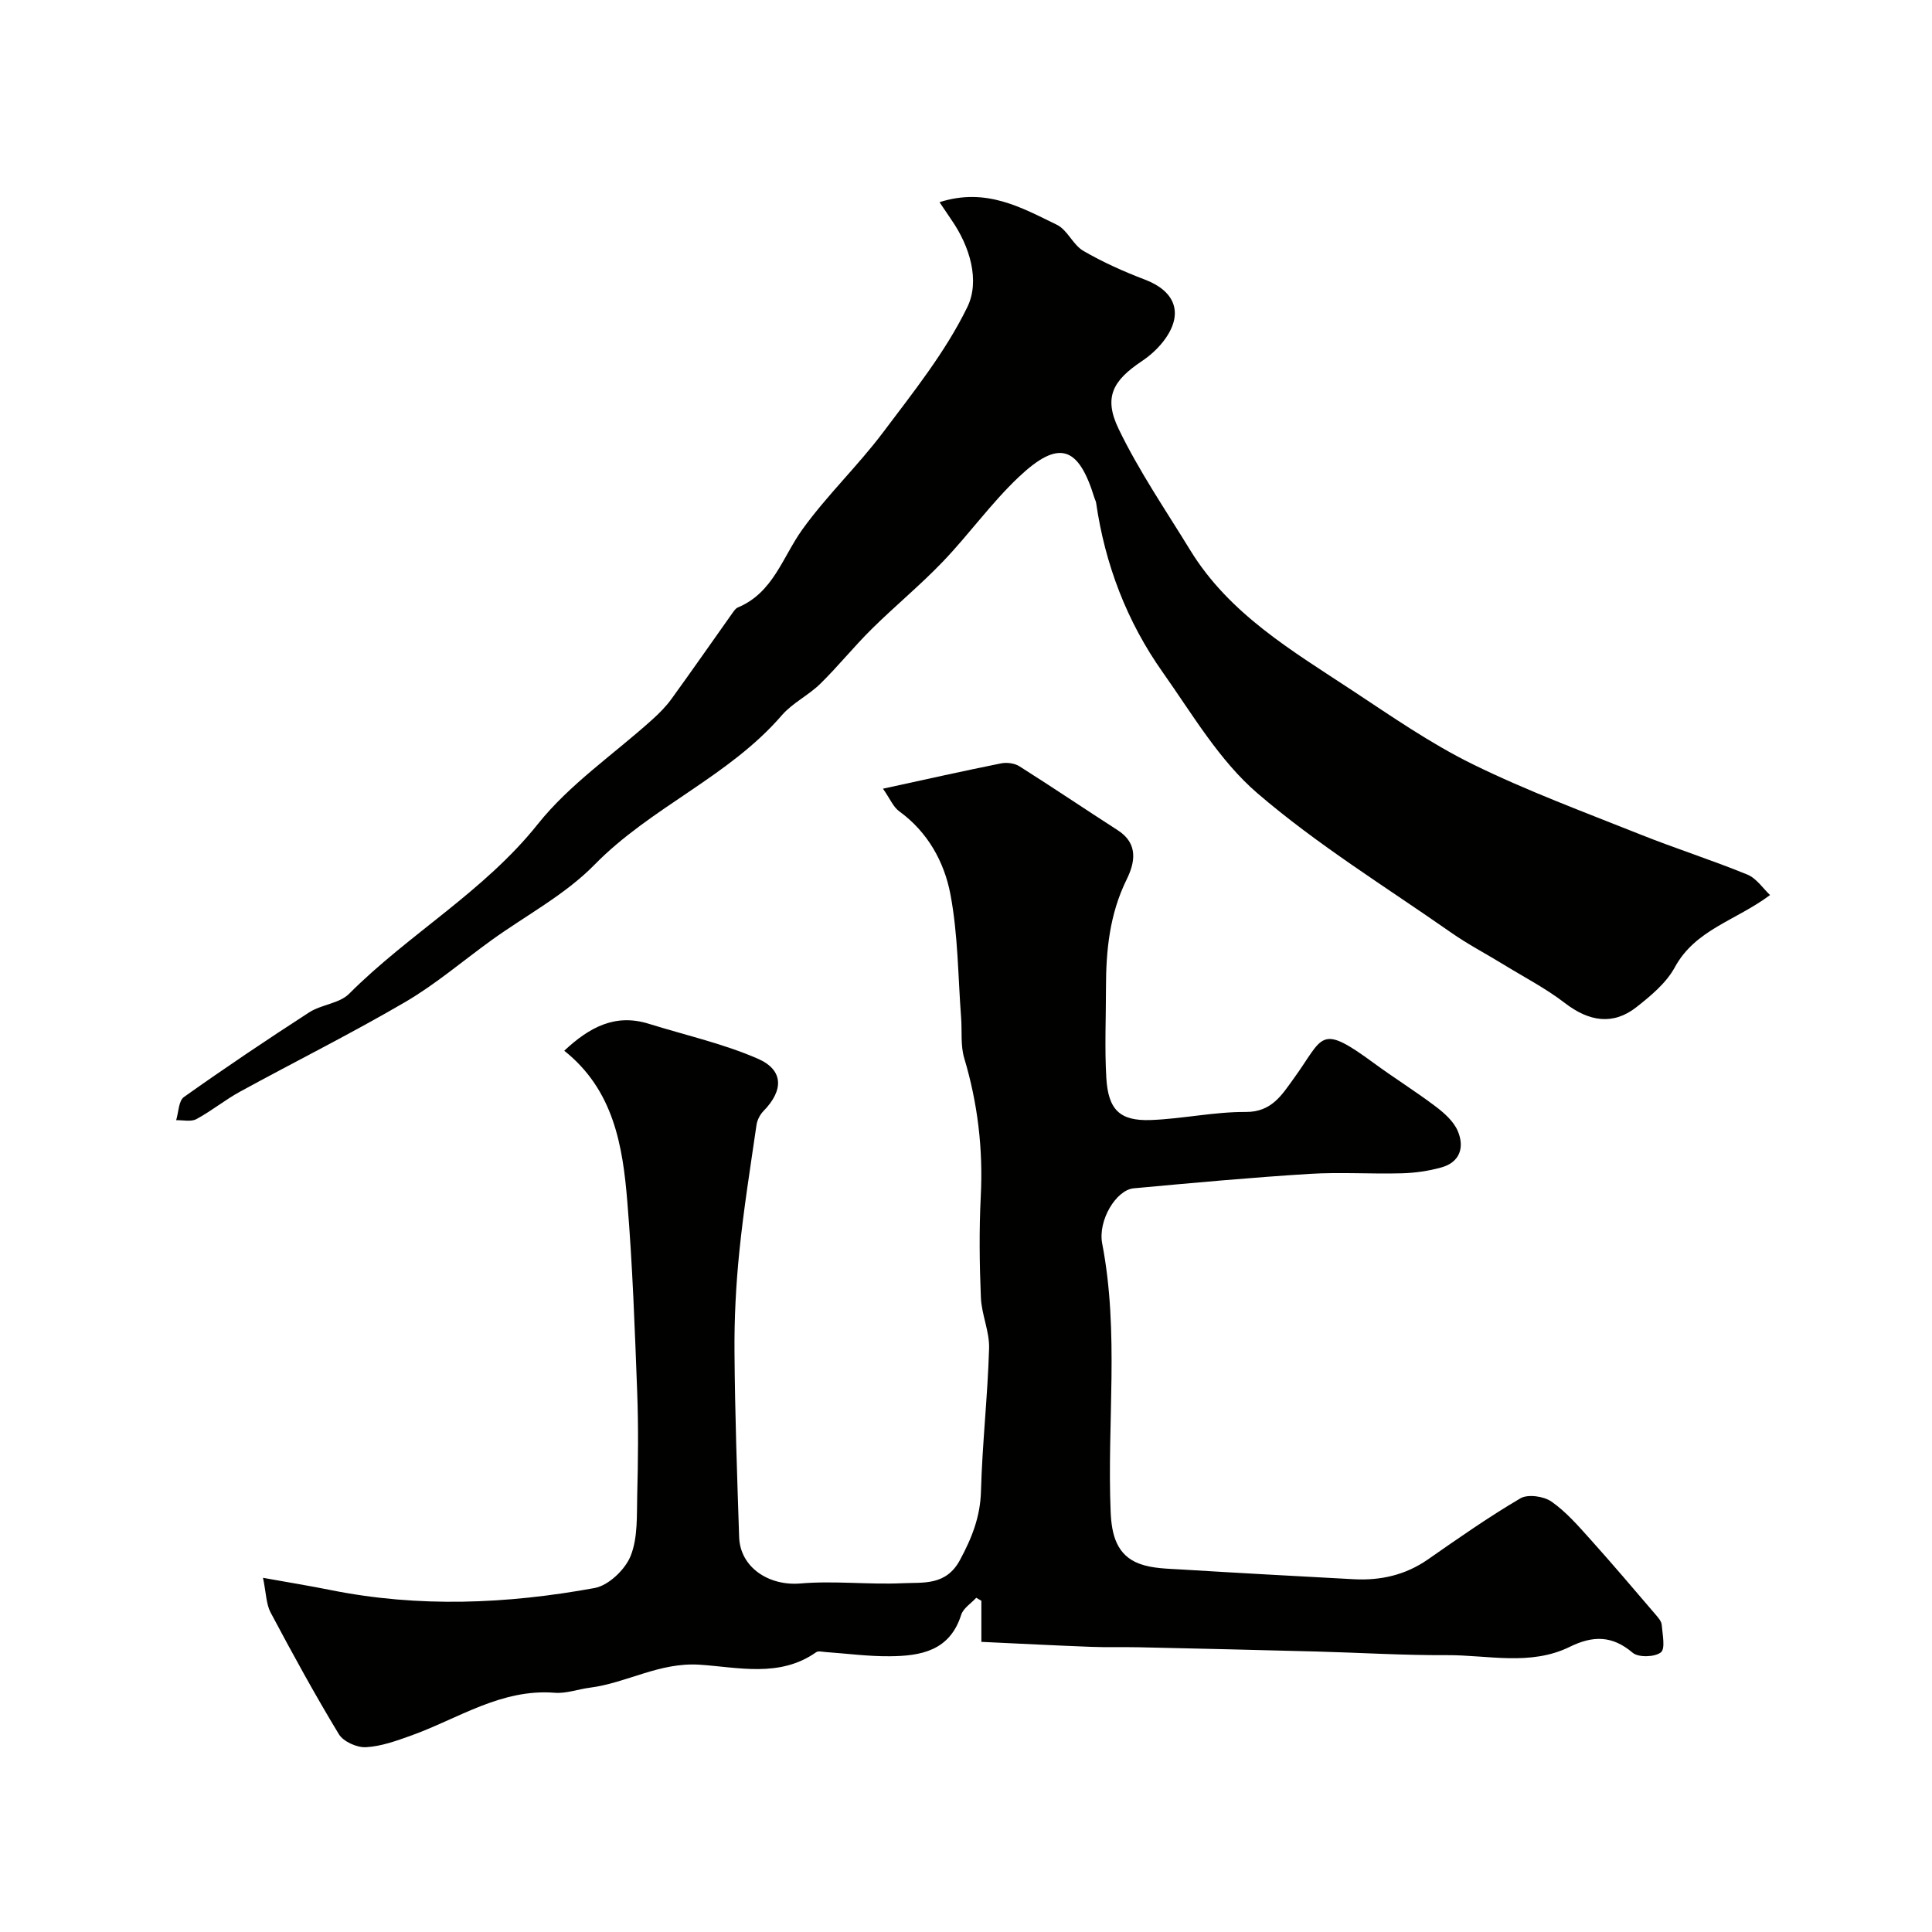 <svg enable-background="new 0 0 400 400" viewBox="0 0 400 400" xmlns="http://www.w3.org/2000/svg"><g fill="#010100"><path d="m116.82 217.54c5.17-4.82 10.51-7.76 17.49-5.58 7.55 2.35 15.37 4.09 22.58 7.23 5.41 2.35 5.36 6.58 1.17 10.85-.71.73-1.28 1.84-1.43 2.84-1.27 8.74-2.67 17.48-3.56 26.27-.7 6.9-1.06 13.86-1 20.79.09 12.77.54 25.53.96 38.29.21 6.32 6.2 10.17 12.7 9.61 6.98-.6 14.07.27 21.09-.05 4.32-.2 9.03.55 11.91-4.77 2.48-4.59 4.23-8.97 4.37-14.29.27-9.86 1.39-19.7 1.68-29.56.11-3.49-1.56-7.01-1.7-10.55-.29-6.99-.37-14.01-.02-20.99.49-9.76-.63-19.21-3.43-28.56-.78-2.62-.43-5.57-.64-8.36-.65-8.54-.63-17.21-2.22-25.57-1.28-6.71-4.69-12.89-10.62-17.19-1.21-.88-1.85-2.53-3.34-4.66 8.96-1.95 16.68-3.68 24.44-5.24 1.19-.24 2.78-.04 3.79.59 6.85 4.33 13.57 8.87 20.39 13.26 4.34 2.79 3.53 6.75 1.82 10.21-3.53 7.17-4.27 14.71-4.27 22.46 0 6.19-.29 12.4.07 18.57.39 6.66 2.82 8.99 9.24 8.75 6.56-.25 13.09-1.71 19.62-1.67 5.38.04 7.5-3.56 9.92-6.89 6.31-8.68 5.17-11.62 16.61-3.23 4.21 3.09 8.65 5.85 12.81 9 1.8 1.36 3.71 3.07 4.56 5.05 1.43 3.34.5 6.48-3.41 7.56-2.65.74-5.46 1.14-8.21 1.21-6.36.17-12.75-.27-19.09.12-12.14.76-24.27 1.87-36.39 2.99-3.6.33-7.44 6.62-6.51 11.45 3.56 18.45.98 37.05 1.75 55.57.2 4.66 1.22 8.96 5.99 10.72 2.69.99 5.8 1 8.73 1.18 11.86.73 23.73 1.37 35.59 2.01 5.54.3 10.68-.84 15.35-4.08 6.29-4.38 12.58-8.79 19.18-12.67 1.54-.9 4.81-.44 6.41.67 3.02 2.1 5.53 5 8.02 7.77 4.62 5.14 9.09 10.42 13.59 15.67.52.61 1.17 1.35 1.23 2.08.16 1.97.79 4.96-.18 5.71-1.29.99-4.64 1.09-5.84.07-4.26-3.62-8.25-3.56-13.02-1.22-8.16 4.01-16.93 1.68-25.43 1.72-8.98.05-17.96-.51-26.94-.75-12.26-.33-24.53-.61-36.8-.88-3.33-.07-6.67.04-9.99-.09-7.41-.28-14.83-.67-22.66-1.03 0-3 0-5.76 0-8.51-.35-.21-.7-.41-1.06-.62-1.07 1.17-2.69 2.17-3.12 3.54-2.36 7.47-8.38 8.52-14.8 8.57-4.42.04-8.84-.56-13.26-.87-.66-.05-1.52-.28-1.97.04-7.54 5.32-16.16 3.1-24.1 2.58-8.34-.55-15.08 3.78-22.76 4.76-2.43.31-4.87 1.24-7.25 1.05-11.1-.88-19.97 5.35-29.71 8.85-3.05 1.09-6.22 2.25-9.39 2.42-1.86.1-4.68-1.16-5.6-2.69-4.99-8.23-9.61-16.69-14.13-25.19-.94-1.77-.92-4.04-1.58-7.19 5.22.94 9.62 1.65 13.99 2.53 18.26 3.67 36.54 2.9 54.68-.42 2.88-.53 6.32-3.82 7.45-6.65 1.52-3.81 1.25-8.4 1.36-12.67.18-7.02.26-14.05 0-21.06-.5-13.2-.96-26.42-2.05-39.58-.94-11.63-2.85-23.16-13.06-31.28z"/><path d="m194.52 41.86c9.67-3.1 16.98 1.13 24.3 4.68 2.18 1.06 3.32 4.14 5.46 5.39 4.04 2.35 8.38 4.29 12.76 5.96 6.13 2.33 7.98 6.78 4.34 12.07-1.29 1.88-3.09 3.56-5 4.83-5.95 3.99-7.94 7.43-4.8 13.97 4.21 8.75 9.76 16.85 14.85 25.16 8.09 13.21 21.1 20.82 33.53 29.02 8.16 5.38 16.26 11.02 25 15.31 11.21 5.5 22.99 9.86 34.61 14.5 7.34 2.93 14.89 5.33 22.2 8.32 1.9.78 3.26 2.89 4.7 4.24-7.18 5.35-15.46 7.13-19.72 14.96-1.76 3.24-4.94 5.88-7.92 8.23-4.83 3.81-9.82 3.03-14.82-.82-3.95-3.04-8.45-5.37-12.72-7.99-3.62-2.22-7.4-4.19-10.87-6.62-13.5-9.44-27.65-18.15-40.09-28.84-7.89-6.78-13.47-16.37-19.6-25.04-7.44-10.52-11.95-22.35-13.8-35.14-.05-.32-.24-.62-.33-.93-3.32-10.85-7.41-12.19-15.73-4.31-5.65 5.35-10.24 11.81-15.64 17.45-4.68 4.89-9.94 9.21-14.76 13.98-3.69 3.64-6.95 7.72-10.65 11.34-2.44 2.39-5.75 3.96-7.96 6.52-10.99 12.74-27.07 18.98-38.78 30.94-6.08 6.21-14.15 10.45-21.31 15.61-5.96 4.3-11.59 9.14-17.91 12.83-11.18 6.53-22.8 12.32-34.17 18.54-3.11 1.7-5.91 4-9.03 5.68-1.12.6-2.78.18-4.19.23.51-1.64.5-4.02 1.62-4.81 8.51-6.04 17.18-11.87 25.94-17.53 2.53-1.63 6.23-1.82 8.24-3.83 12.38-12.41 27.92-21.14 39.08-35.14 6.59-8.27 15.75-14.47 23.71-21.65 1.44-1.3 2.83-2.7 3.96-4.26 4.29-5.92 8.46-11.92 12.69-17.88.29-.4.62-.88 1.05-1.06 7.33-3.05 9.25-10.43 13.36-16.15 5.07-7.05 11.47-13.14 16.7-20.09 6.27-8.34 12.93-16.66 17.45-25.94 2.66-5.45.56-12.57-3.33-18.14-.77-1.12-1.52-2.26-2.42-3.59z"/></g></svg>